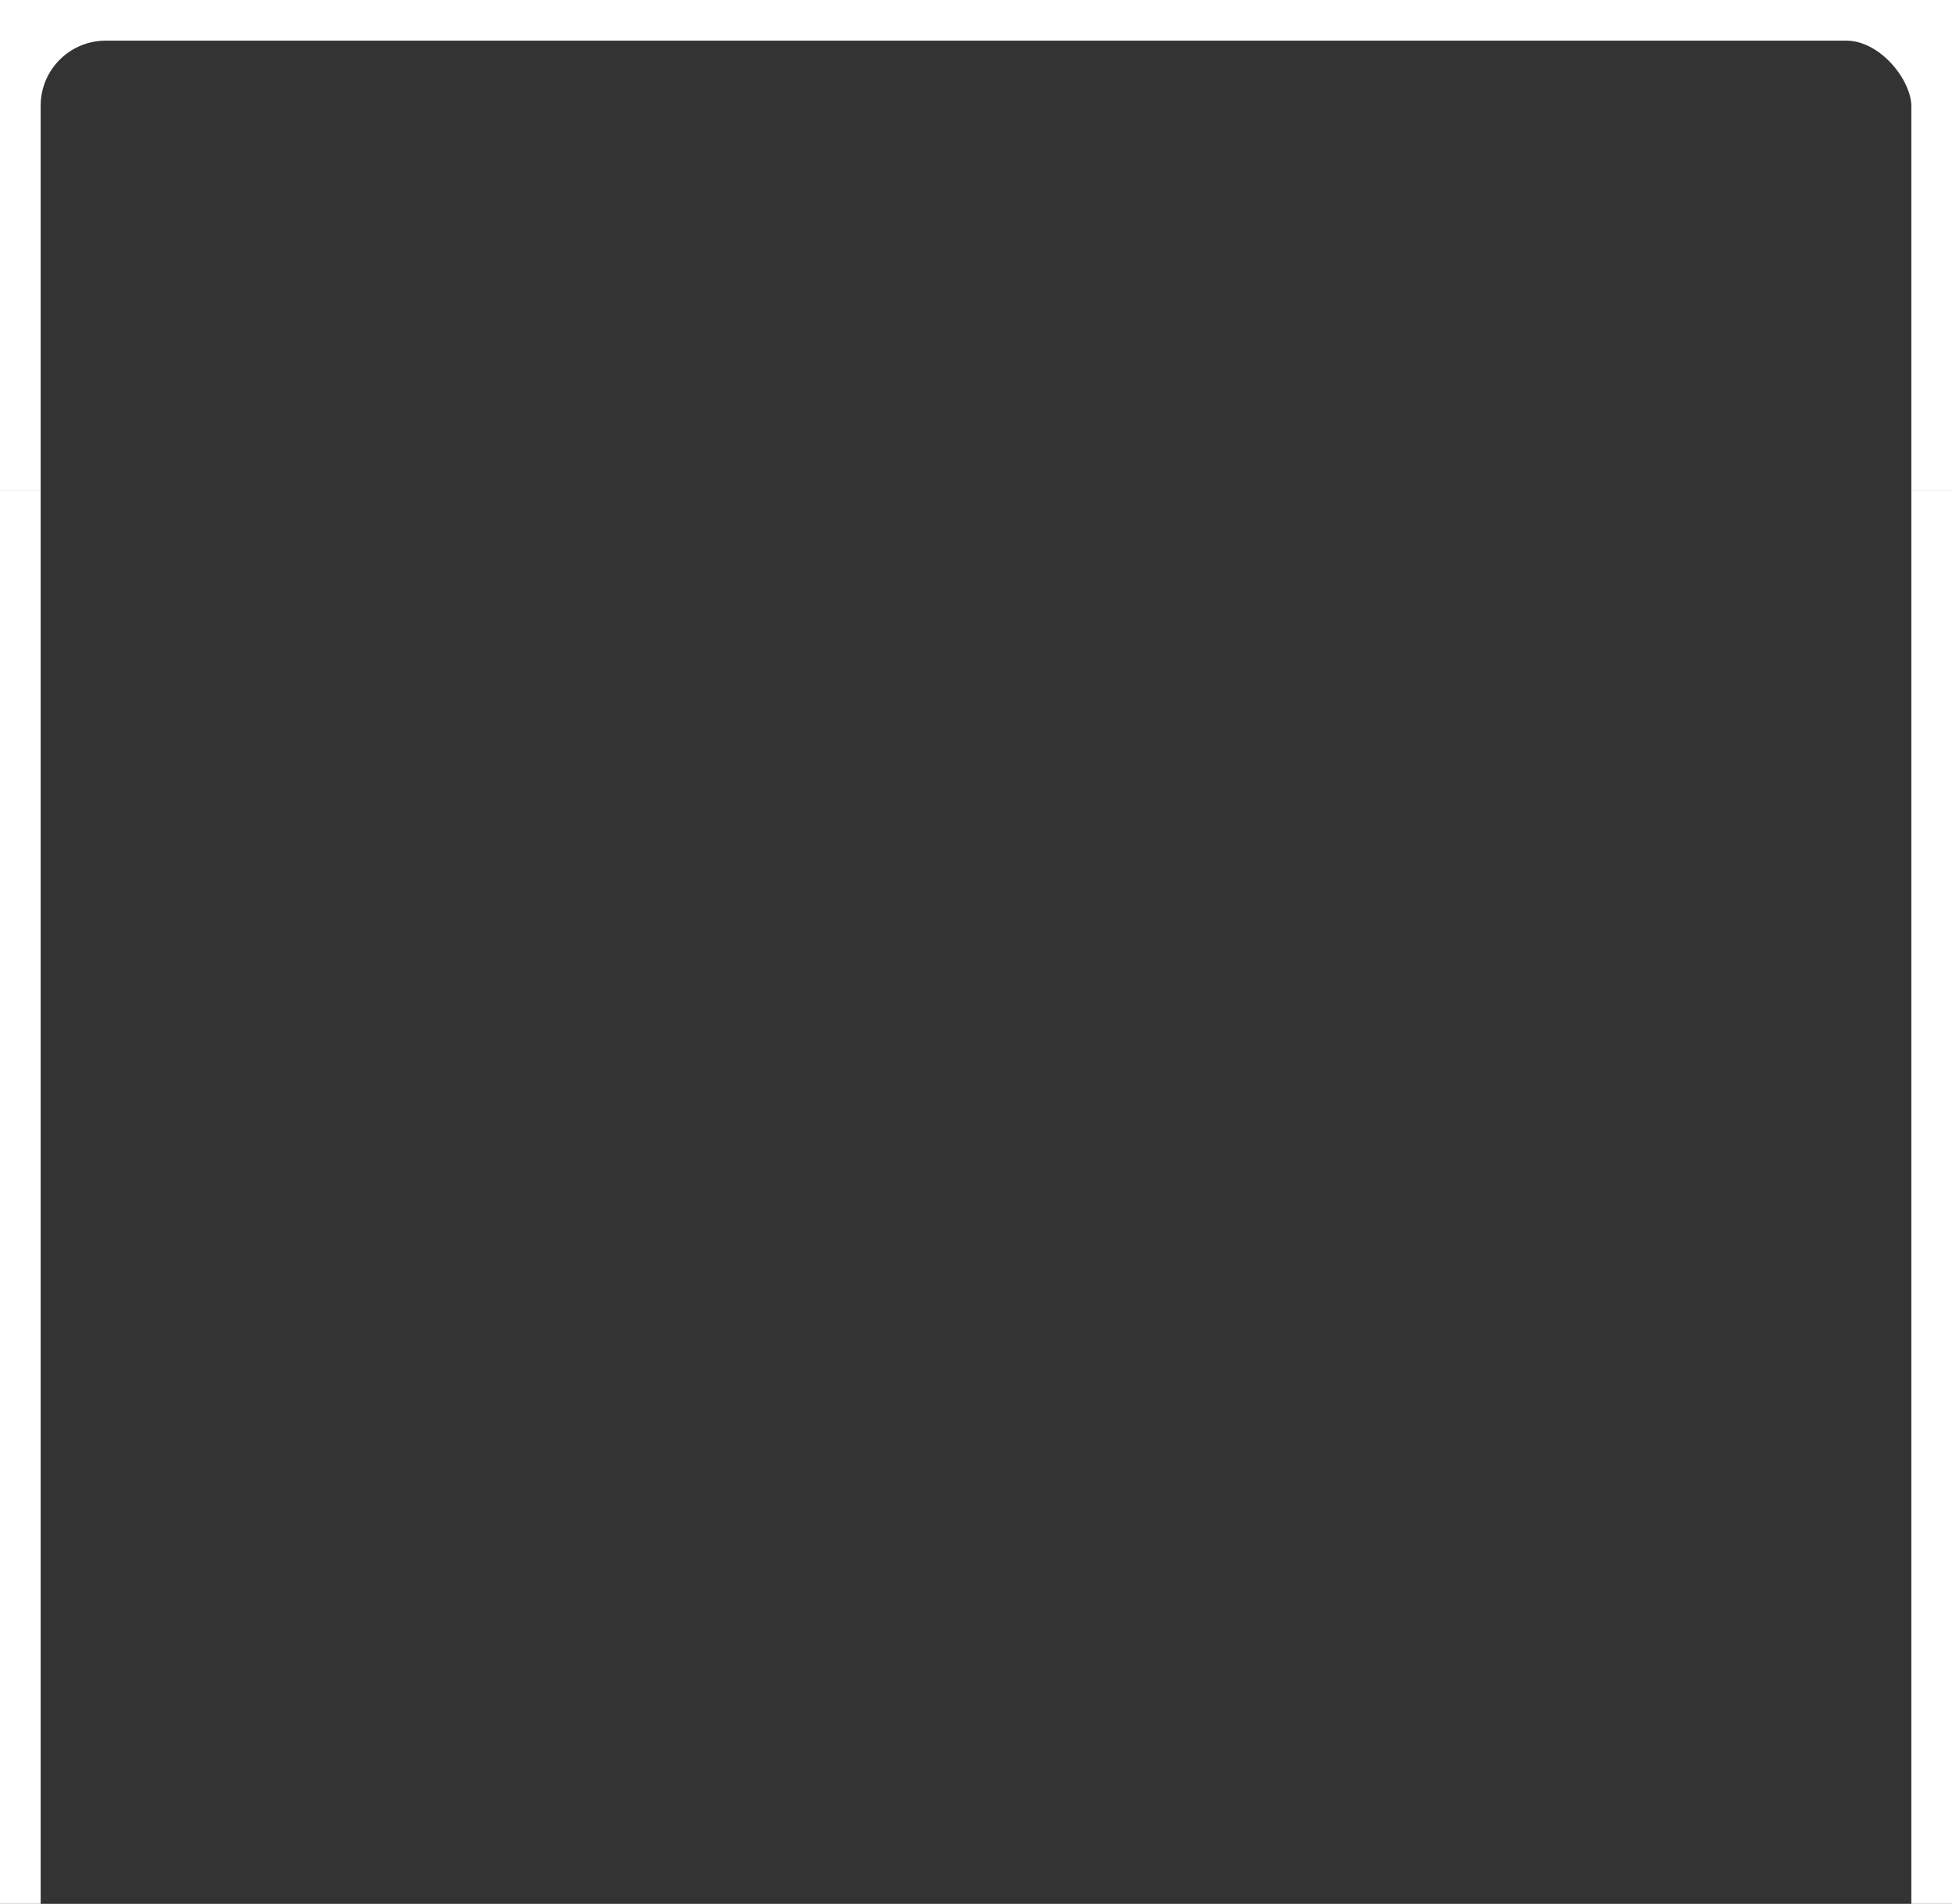 <?xml version="1.0" encoding="UTF-8"?> <svg xmlns="http://www.w3.org/2000/svg" width="1920" height="1873" viewBox="0 0 1920 1873" fill="none"><rect x="0" y="0" width="1920" height="1873" fill="#333333" stroke="none"/><g clip-path="url(#clip0_2674_1925)"><g clip-path="url(#clip1_2674_1925)"><g clip-path="url(#clip2_2674_1925)"><rect x="-13.5" y="-13.5" width="1947" height="1107" rx="117.5" stroke="white" stroke-width="107"></rect></g></g><rect y="483" width="40" height="1390" fill="white"></rect><rect x="1880" y="483" width="40" height="1390" fill="white"></rect></g><defs><clipPath id="clip0_2674_1925"><rect width="1920" height="1873" fill="white"></rect></clipPath><clipPath id="clip1_2674_1925"><rect width="1920" height="483" fill="white"></rect></clipPath><clipPath id="clip2_2674_1925"><rect width="1920" height="1080" fill="white"></rect></clipPath></defs></svg> 
